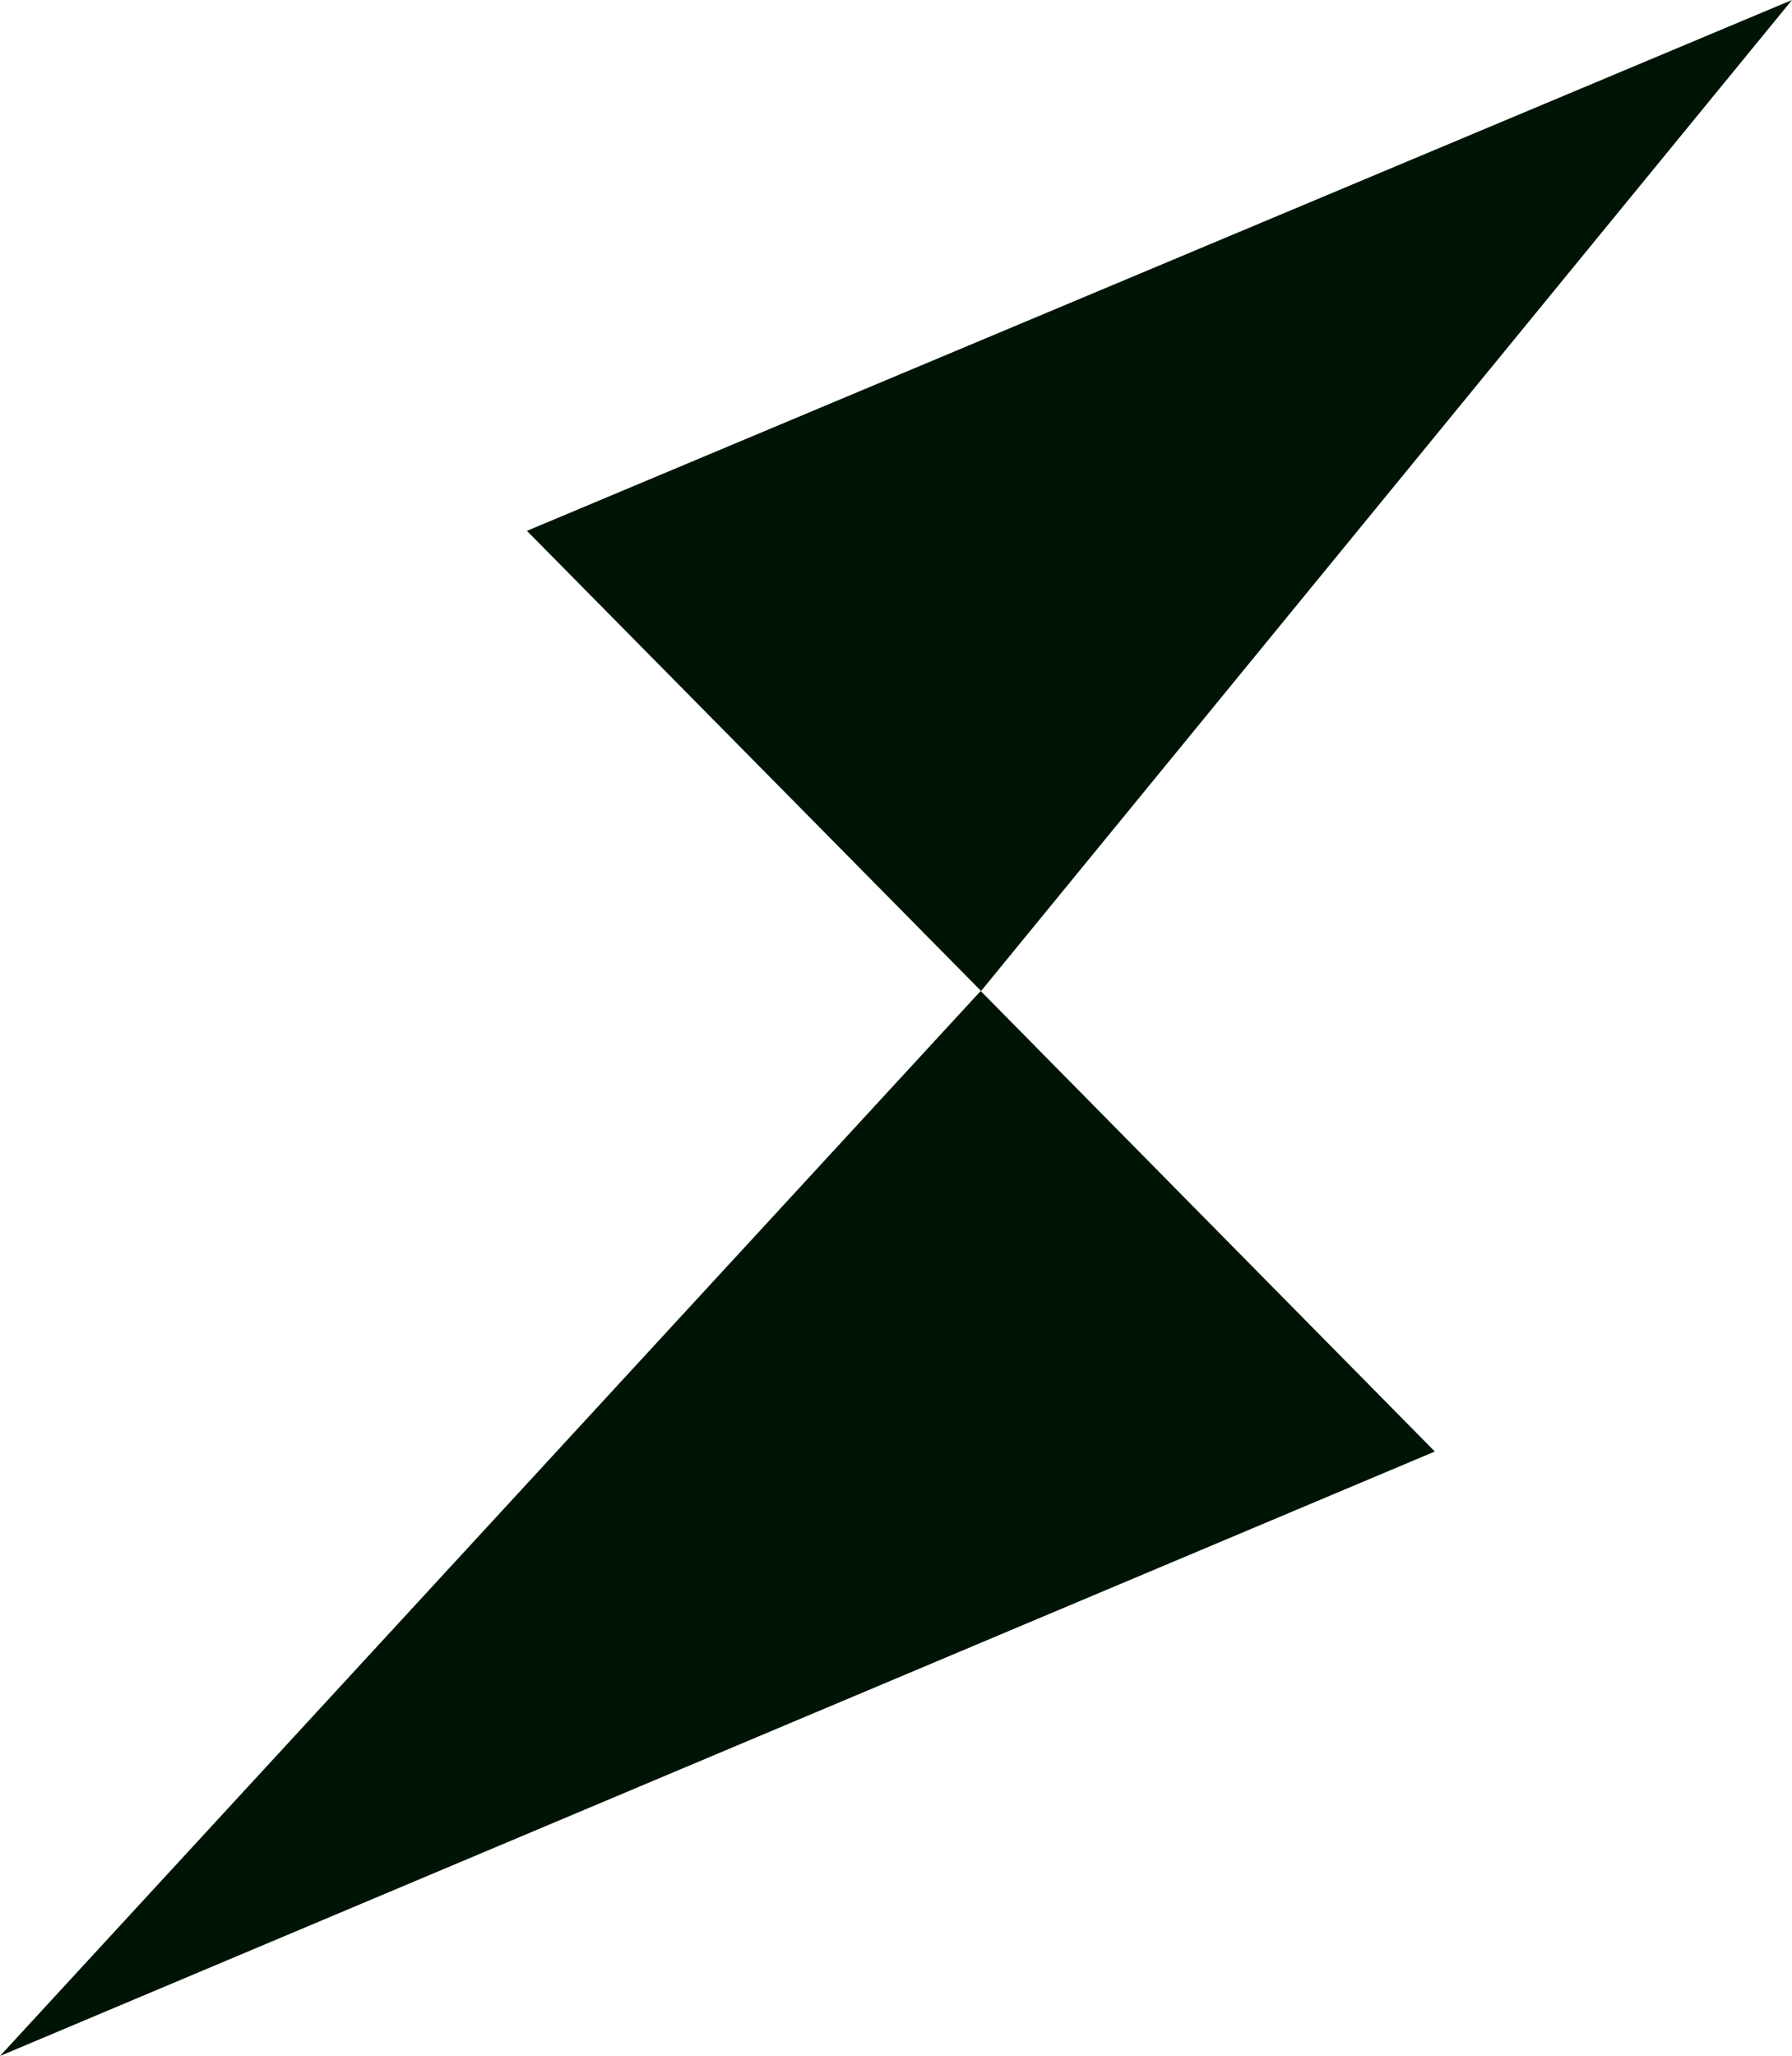 <svg viewBox="0 0 43.6 50" xmlns="http://www.w3.org/2000/svg" id="Calque_2">
  <defs>
    <style>
      .cls-1 {
        fill: #001405;
        stroke-width: 0px;
      }
    </style>
  </defs>
  <g id="Calque_1-2">
    <path d="M0,50l34.91-14.7-11.05-11.2L0,50ZM12.82,12.91l11.05,11.19L43.6,0,12.82,12.91Z" class="cls-1"></path>
  </g>
</svg>